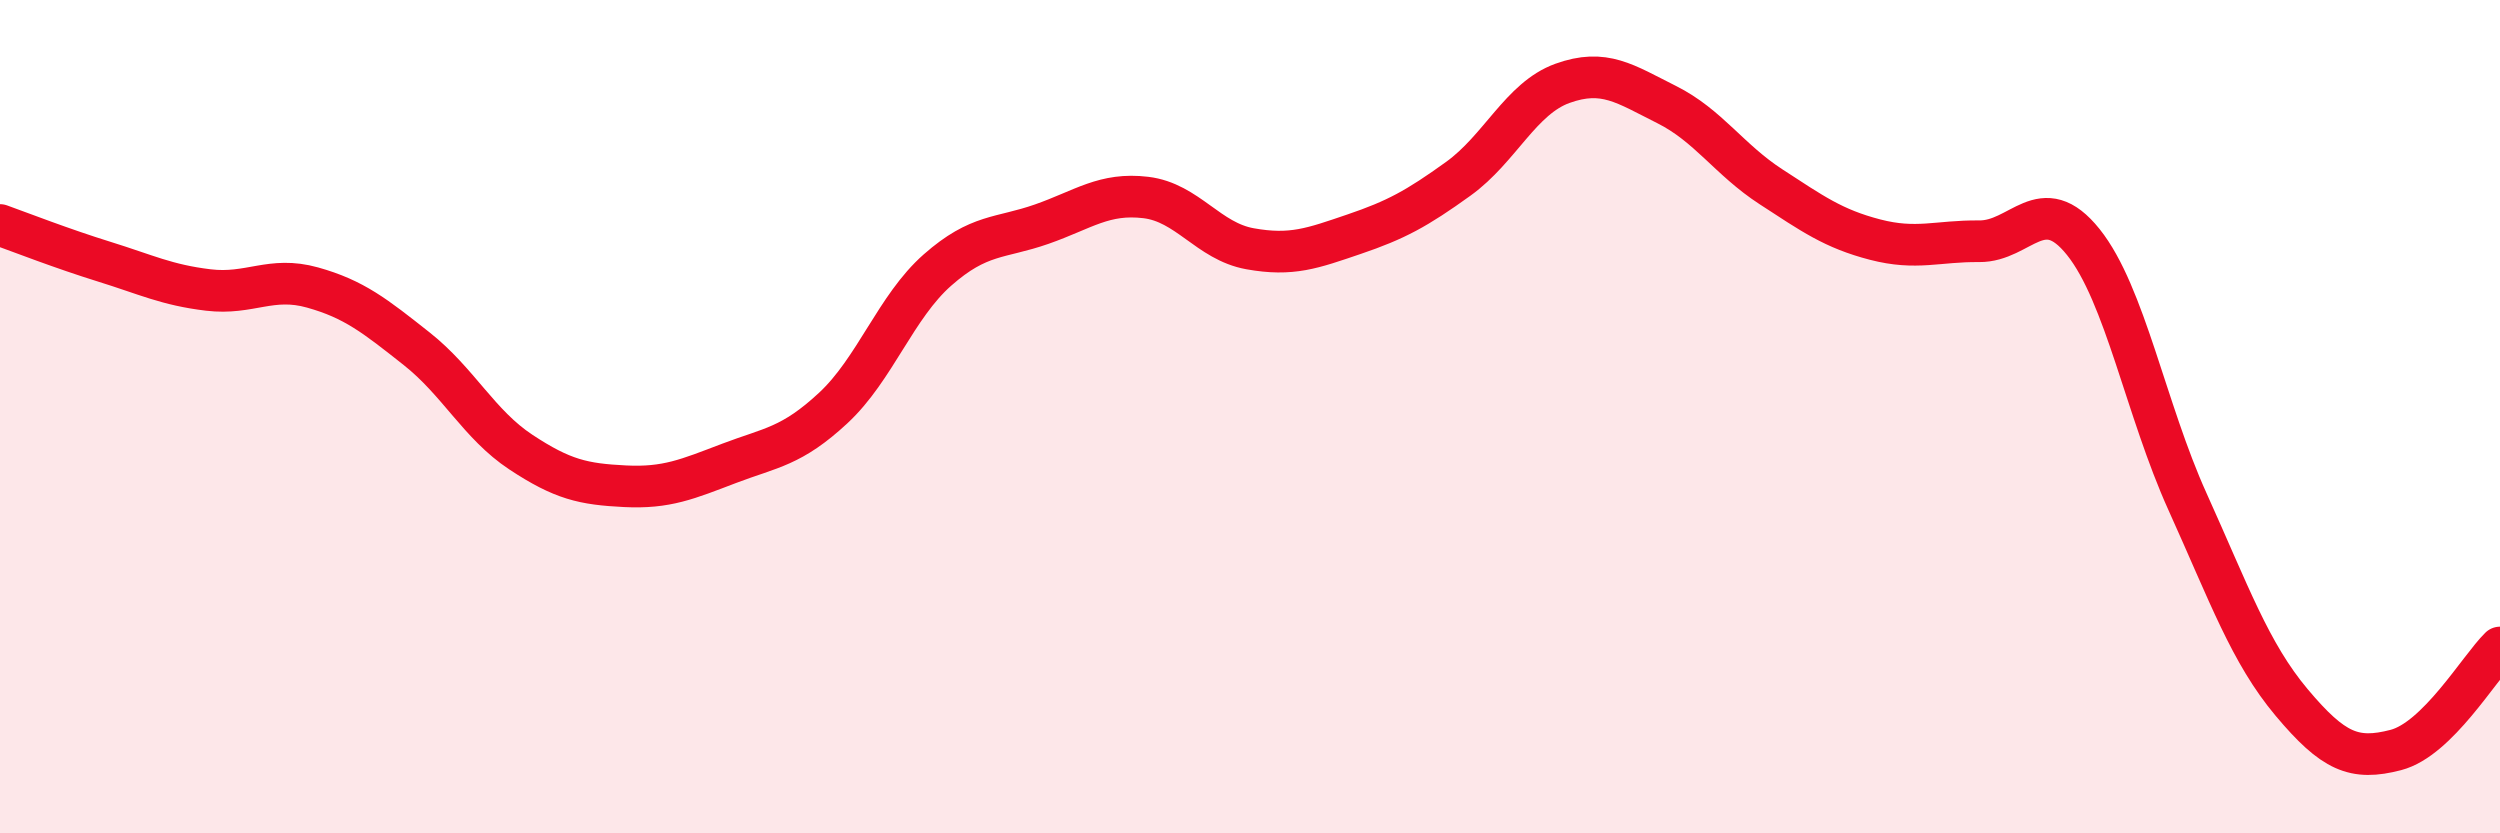 
    <svg width="60" height="20" viewBox="0 0 60 20" xmlns="http://www.w3.org/2000/svg">
      <path
        d="M 0,5.4 C 0.5,5.58 1.5,5.97 2.5,6.28 C 3.5,6.59 4,6.84 5,6.96 C 6,7.08 6.5,6.62 7.5,6.9 C 8.5,7.18 9,7.58 10,8.37 C 11,9.16 11.5,10.19 12.5,10.85 C 13.5,11.51 14,11.62 15,11.67 C 16,11.72 16.5,11.5 17.5,11.12 C 18.5,10.74 19,10.72 20,9.79 C 21,8.86 21.5,7.36 22.5,6.48 C 23.5,5.6 24,5.73 25,5.38 C 26,5.03 26.5,4.62 27.5,4.74 C 28.5,4.86 29,5.79 30,5.97 C 31,6.15 31.5,5.96 32.5,5.62 C 33.5,5.28 34,5.01 35,4.29 C 36,3.57 36.5,2.36 37.5,2 C 38.5,1.64 39,2.01 40,2.51 C 41,3.01 41.5,3.83 42.5,4.48 C 43.5,5.13 44,5.49 45,5.75 C 46,6.01 46.5,5.78 47.5,5.79 C 48.5,5.8 49,4.56 50,5.81 C 51,7.06 51.5,9.83 52.5,12.04 C 53.5,14.25 54,15.67 55,16.86 C 56,18.05 56.5,18.26 57.5,18 C 58.5,17.74 59.5,16.03 60,15.54L60 20L0 20Z"
        fill="#EB0A25"
        opacity="0.1"
        stroke-linecap="round"
        stroke-linejoin="round"
      />
      <path
        d="M 0,5.4 C 0.5,5.58 1.5,5.97 2.5,6.28 C 3.5,6.59 4,6.84 5,6.96 C 6,7.08 6.5,6.62 7.5,6.9 C 8.5,7.18 9,7.58 10,8.37 C 11,9.16 11.5,10.19 12.5,10.85 C 13.5,11.51 14,11.62 15,11.67 C 16,11.72 16.5,11.5 17.5,11.12 C 18.5,10.74 19,10.72 20,9.79 C 21,8.86 21.5,7.36 22.5,6.48 C 23.5,5.6 24,5.73 25,5.38 C 26,5.03 26.5,4.62 27.5,4.74 C 28.5,4.86 29,5.79 30,5.97 C 31,6.15 31.5,5.96 32.5,5.62 C 33.5,5.28 34,5.01 35,4.29 C 36,3.57 36.5,2.36 37.5,2 C 38.5,1.64 39,2.01 40,2.51 C 41,3.01 41.5,3.83 42.5,4.48 C 43.5,5.13 44,5.49 45,5.75 C 46,6.01 46.5,5.78 47.5,5.79 C 48.5,5.8 49,4.56 50,5.81 C 51,7.06 51.5,9.83 52.5,12.04 C 53.5,14.25 54,15.67 55,16.86 C 56,18.05 56.5,18.26 57.5,18 C 58.5,17.74 59.5,16.03 60,15.54"
        stroke="#EB0A25"
        stroke-width="1"
        fill="none"
        stroke-linecap="round"
        stroke-linejoin="round"
      />
    </svg>
  